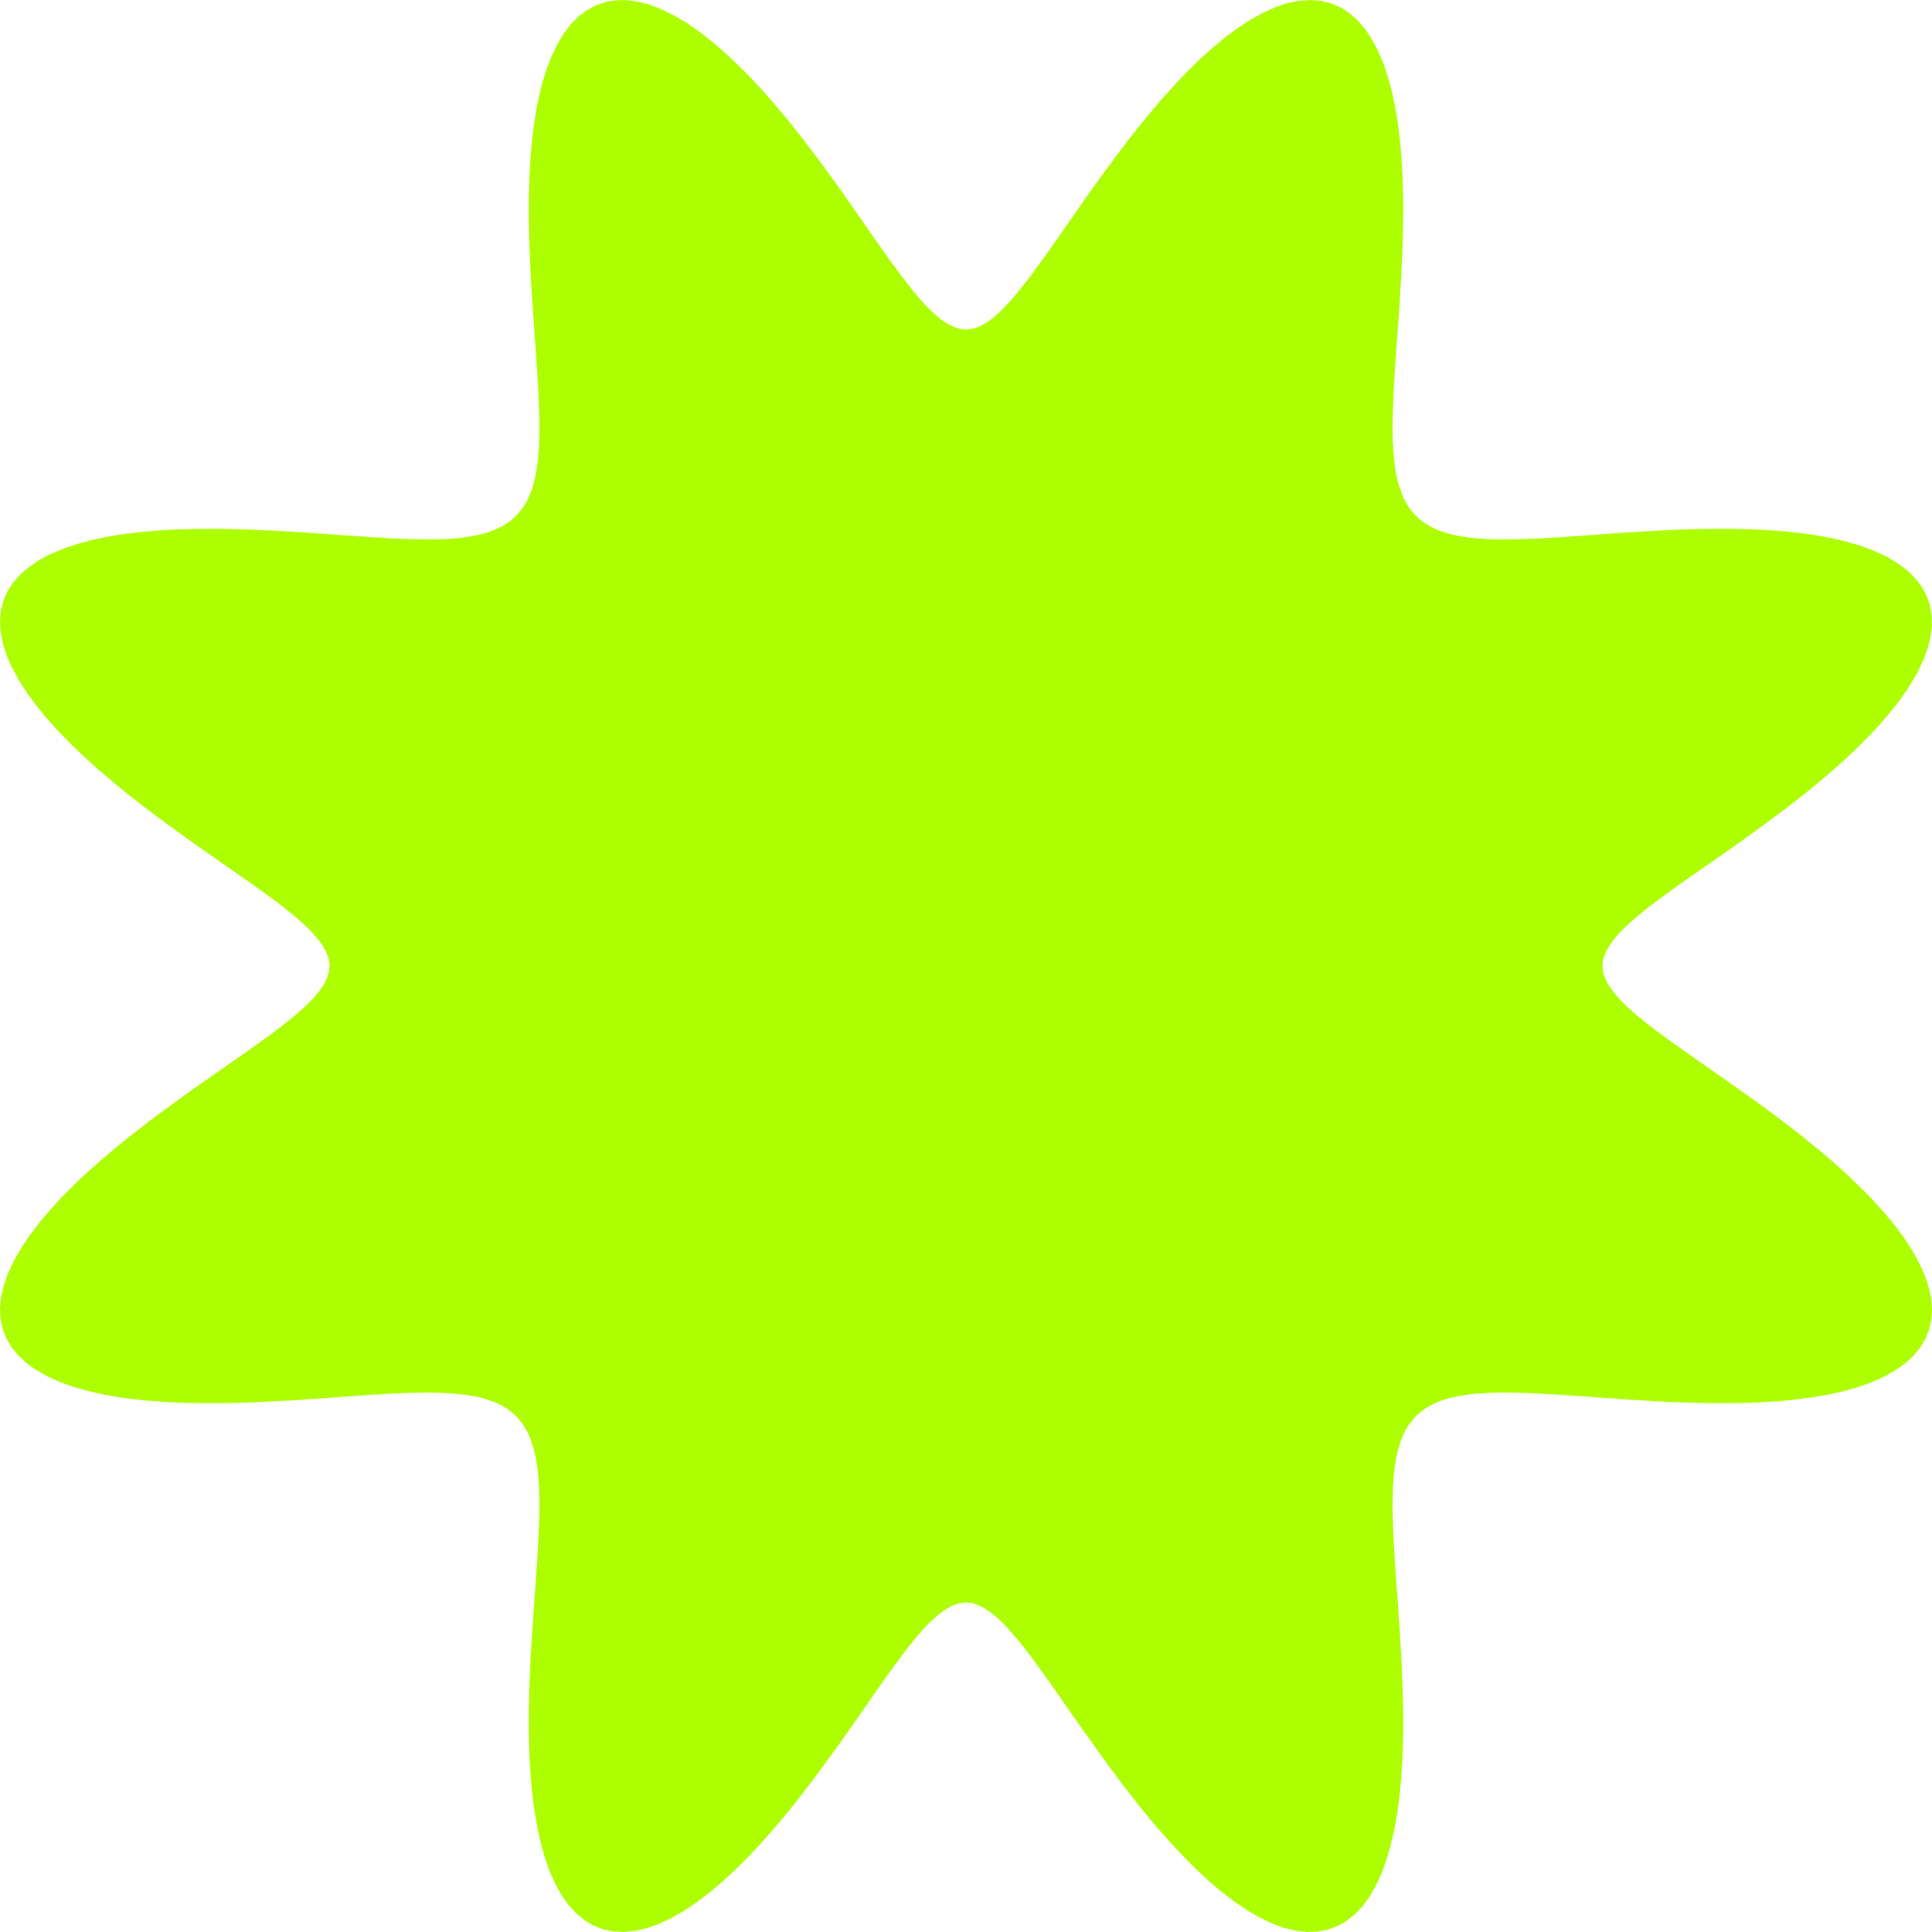 <svg width="18" height="18" viewBox="0 0 18 18" fill="none" xmlns="http://www.w3.org/2000/svg">
<path fill-rule="evenodd" clip-rule="evenodd" d="M3.07 9L3.064 9.059L3.044 9.119L3.012 9.18L2.969 9.241L2.915 9.305L2.851 9.369L2.777 9.436L2.694 9.506L2.602 9.577L2.503 9.652L2.396 9.729L2.282 9.81L2.162 9.894L2.036 9.981L1.907 10.072L1.773 10.166L1.637 10.264L1.499 10.365L1.36 10.469L1.222 10.577L1.085 10.687L0.951 10.8L0.821 10.915L0.697 11.032L0.579 11.15L0.469 11.27L0.368 11.389L0.278 11.508L0.198 11.627L0.131 11.744L0.077 11.858L0.037 11.97L0.011 12.079L0 12.184L0.005 12.284L0.024 12.379L0.058 12.468L0.108 12.552L0.171 12.629L0.248 12.7L0.338 12.765L0.44 12.823L0.553 12.874L0.677 12.919L0.809 12.957L0.948 12.989L1.095 13.016L1.247 13.037L1.403 13.052L1.562 13.063L1.724 13.07L1.886 13.073L2.048 13.073L2.21 13.07L2.37 13.065L2.528 13.057L2.683 13.049L2.835 13.039L2.983 13.029L3.126 13.019L3.264 13.009L3.398 12.999L3.526 12.991L3.649 12.984L3.766 12.979L3.878 12.976L3.983 12.975L4.084 12.976L4.178 12.98L4.267 12.987L4.35 12.997L4.428 13.01L4.5 13.027L4.567 13.048L4.629 13.072L4.685 13.101L4.737 13.134L4.784 13.171L4.826 13.213L4.863 13.259L4.897 13.31L4.926 13.367L4.95 13.428L4.971 13.495L4.989 13.566L5.002 13.643L5.013 13.726L5.02 13.815L5.024 13.909L5.026 14.008L5.025 14.114L5.021 14.225L5.016 14.342L5.009 14.464L5.001 14.592L4.992 14.725L4.982 14.863L4.972 15.006L4.962 15.153L4.952 15.304L4.943 15.459L4.936 15.617L4.93 15.777L4.927 15.939L4.927 16.101L4.929 16.264L4.936 16.425L4.947 16.585L4.962 16.741L4.983 16.893L5.009 17.04L5.04 17.181L5.078 17.313L5.122 17.437L5.173 17.551L5.23 17.654L5.294 17.745L5.365 17.823L5.442 17.888L5.525 17.938L5.614 17.974L5.709 17.994L5.808 18L5.913 17.99L6.021 17.966L6.133 17.927L6.247 17.874L6.364 17.808L6.482 17.729L6.602 17.64L6.721 17.539L6.84 17.43L6.959 17.313L7.076 17.189L7.191 17.059L7.304 16.926L7.415 16.789L7.522 16.651L7.627 16.512L7.728 16.374L7.826 16.238L7.921 16.104L8.012 15.974L8.099 15.848L8.183 15.728L8.264 15.613L8.342 15.506L8.417 15.405L8.489 15.313L8.558 15.229L8.625 15.154L8.69 15.089L8.754 15.035L8.815 14.991L8.876 14.958L8.936 14.938L8.995 14.93L9.055 14.935L9.114 14.954L9.175 14.985L9.236 15.027L9.299 15.08L9.364 15.143L9.431 15.217L9.5 15.299L9.572 15.39L9.646 15.489L9.723 15.596L9.804 15.709L9.887 15.829L9.974 15.954L10.065 16.083L10.159 16.216L10.256 16.352L10.357 16.49L10.461 16.629L10.568 16.767L10.678 16.904L10.791 17.038L10.906 17.168L11.023 17.293L11.141 17.412L11.26 17.523L11.379 17.624L11.499 17.716L11.617 17.796L11.734 17.864L11.849 17.919L11.961 17.961L12.07 17.987L12.175 18L12.276 17.996L12.371 17.978L12.461 17.945L12.545 17.897L12.623 17.835L12.695 17.759L12.76 17.67L12.818 17.569L12.87 17.456L12.915 17.334L12.954 17.202L12.987 17.063L13.014 16.917L13.035 16.766L13.051 16.61L13.063 16.451L13.07 16.29L13.073 16.127L13.073 15.964L13.07 15.803L13.065 15.642L13.058 15.484L13.049 15.329L13.04 15.177L13.03 15.029L13.02 14.886L13.009 14.747L13 14.613L12.992 14.484L12.985 14.361L12.979 14.243L12.976 14.131L12.974 14.025L12.976 13.924L12.979 13.829L12.986 13.74L12.996 13.656L13.009 13.578L13.025 13.505L13.046 13.438L13.07 13.376L13.098 13.319L13.131 13.267L13.168 13.22L13.209 13.177L13.255 13.139L13.306 13.106L13.362 13.077L13.423 13.051L13.489 13.03L13.56 13.013L13.637 12.999L13.719 12.988L13.807 12.981L13.901 12.976L14 12.975L14.105 12.975L14.216 12.978L14.332 12.983L14.454 12.99L14.581 12.998L14.714 13.007L14.852 13.017L14.994 13.027L15.141 13.038L15.292 13.047L15.447 13.056L15.604 13.064L15.764 13.069L15.926 13.073L16.088 13.073L16.251 13.071L16.412 13.065L16.572 13.054L16.729 13.039L16.881 13.019L17.029 12.994L17.17 12.963L17.303 12.925L17.428 12.882L17.543 12.831L17.646 12.774L17.738 12.711L17.818 12.641L17.883 12.565L17.935 12.482L17.971 12.393L17.993 12.299L18 12.2L17.992 12.096L17.968 11.988L17.93 11.876L17.878 11.762L17.813 11.645L17.736 11.527L17.647 11.408L17.547 11.289L17.439 11.169L17.322 11.051L17.199 10.934L17.07 10.818L16.936 10.705L16.8 10.594L16.662 10.486L16.523 10.382L16.385 10.28L16.248 10.182L16.114 10.087L15.984 9.996L15.858 9.908L15.737 9.823L15.622 9.742L15.514 9.664L15.413 9.589L15.32 9.517L15.235 9.447L15.16 9.38L15.094 9.315L15.039 9.251L14.994 9.189L14.96 9.129L14.939 9.069L14.93 9.01L14.934 8.95L14.952 8.89L14.982 8.83L15.023 8.769L15.075 8.706L15.138 8.641L15.21 8.575L15.292 8.506L15.382 8.434L15.481 8.36L15.587 8.283L15.7 8.203L15.819 8.12L15.943 8.033L16.073 7.943L16.206 7.849L16.341 7.752L16.479 7.651L16.618 7.548L16.756 7.441L16.893 7.331L17.028 7.218L17.158 7.104L17.284 6.987L17.402 6.869L17.514 6.75L17.616 6.63L17.709 6.511L17.79 6.392L17.859 6.275L17.915 6.16L17.958 6.047L17.986 5.938L17.999 5.833L17.997 5.732L17.98 5.636L17.948 5.546L17.901 5.461L17.84 5.383L17.765 5.311L17.677 5.245L17.577 5.186L17.465 5.134L17.344 5.088L17.213 5.049L17.074 5.016L16.929 4.988L16.778 4.967L16.622 4.95L16.463 4.938L16.302 4.931L16.14 4.927L15.977 4.927L15.815 4.929L15.655 4.934L15.496 4.941L15.341 4.95L15.189 4.959L15.04 4.969L14.897 4.98L14.757 4.99L14.623 4.999L14.494 5.008L14.37 5.015L14.252 5.02L14.14 5.024L14.033 5.026L13.932 5.025L13.836 5.021L13.747 5.015L13.663 5.005L13.584 4.992L13.511 4.976L13.443 4.956L13.381 4.932L13.323 4.904L13.271 4.872L13.223 4.835L13.181 4.794L13.142 4.749L13.108 4.698L13.079 4.643L13.053 4.582L13.032 4.517L13.014 4.446L12.999 4.369L12.989 4.287L12.981 4.2L12.976 4.107L12.974 4.008L12.975 3.903L12.978 3.793L12.983 3.677L12.989 3.556L12.997 3.429L13.006 3.297L13.016 3.159L13.027 3.017L13.037 2.871L13.046 2.72L13.055 2.566L13.063 2.409L13.069 2.249L13.072 2.087L13.073 1.925L13.071 1.762L13.065 1.601L13.055 1.441L13.041 1.284L13.021 1.131L12.996 0.983L12.965 0.841L12.928 0.707L12.885 0.582L12.835 0.466L12.779 0.361L12.716 0.268L12.647 0.188L12.571 0.121L12.489 0.069L12.4 0.031L12.307 0.008L12.208 0L12.104 0.007L11.996 0.029L11.885 0.066L11.771 0.117L11.655 0.181L11.537 0.258L11.417 0.346L11.298 0.444L11.179 0.552L11.06 0.668L10.943 0.791L10.827 0.92L10.714 1.053L10.603 1.189L10.495 1.327L10.39 1.466L10.288 1.604L10.189 1.741L10.094 1.875L10.003 2.006L9.915 2.132L9.83 2.254L9.748 2.369L9.67 2.478L9.595 2.579L9.522 2.673L9.453 2.758L9.385 2.834L9.32 2.901L9.256 2.958L9.194 3.003L9.133 3.038L9.074 3.06L9.014 3.07L8.955 3.067L8.895 3.05L8.835 3.021L8.773 2.981L8.711 2.929L8.646 2.868L8.58 2.796L8.511 2.715L8.44 2.625L8.366 2.527L8.289 2.422L8.209 2.31L8.126 2.191L8.04 2.067L7.95 1.938L7.857 1.805L7.76 1.67L7.659 1.532L7.556 1.393L7.449 1.255L7.34 1.118L7.227 0.983L7.113 0.852L6.996 0.726L6.878 0.607L6.759 0.495L6.64 0.392L6.52 0.298L6.402 0.216L6.284 0.146L6.169 0.089L6.056 0.045L5.947 0.016L5.841 0.002L5.74 0.002L5.644 0.018L5.553 0.049L5.468 0.095L5.389 0.155L5.316 0.228L5.25 0.316L5.191 0.415L5.138 0.525L5.092 0.646L5.052 0.776L5.018 0.914L4.99 1.059L4.968 1.21L4.951 1.365L4.939 1.524L4.931 1.685L4.927 1.847L4.927 2.01L4.929 2.172L4.934 2.332L4.941 2.491L4.949 2.647L4.959 2.799L4.969 2.948L4.979 3.092L4.989 3.232L4.998 3.366L5.007 3.496L5.014 3.62L5.02 3.739L5.024 3.852L5.026 3.959L5.025 4.06L5.022 4.156L5.015 4.246L5.006 4.331L4.993 4.41L4.977 4.483L4.958 4.552L4.934 4.615L4.906 4.672L4.875 4.725L4.838 4.773L4.798 4.816L4.752 4.855L4.702 4.889L4.647 4.919L4.587 4.945L4.522 4.967L4.451 4.985L4.375 4.999L4.294 5.011L4.207 5.019L4.114 5.023L4.016 5.026L3.912 5.025L3.802 5.022L3.687 5.018L3.566 5.011L3.439 5.003L3.307 4.994L3.17 4.985L3.029 4.974L2.883 4.964L2.732 4.954L2.578 4.945L2.421 4.938L2.261 4.932L2.1 4.928L1.938 4.927L1.775 4.929L1.613 4.934L1.453 4.944L1.296 4.958L1.143 4.977L0.994 5.002L0.852 5.032L0.718 5.069L0.592 5.111L0.475 5.16L0.369 5.216L0.275 5.279L0.194 5.348L0.126 5.423L0.072 5.505L0.033 5.592L0.009 5.686L0 5.784L0.006 5.887L0.027 5.995L0.063 6.106L0.112 6.22L0.175 6.336L0.251 6.454L0.338 6.573L0.436 6.693L0.543 6.812L0.659 6.931L0.781 7.048L0.909 7.164L1.042 7.277L1.178 7.389L1.316 7.497L1.455 7.602L1.593 7.704L1.73 7.803L1.864 7.898L1.996 7.99L2.122 8.079L2.244 8.164L2.36 8.245L2.469 8.324L2.572 8.399L2.666 8.472L2.752 8.542L2.829 8.61L2.896 8.675L2.953 8.739L3 8.801L3.035 8.862L3.059 8.922L3.07 8.981L3.07 9Z" fill="#ADFF00"/>
</svg>
